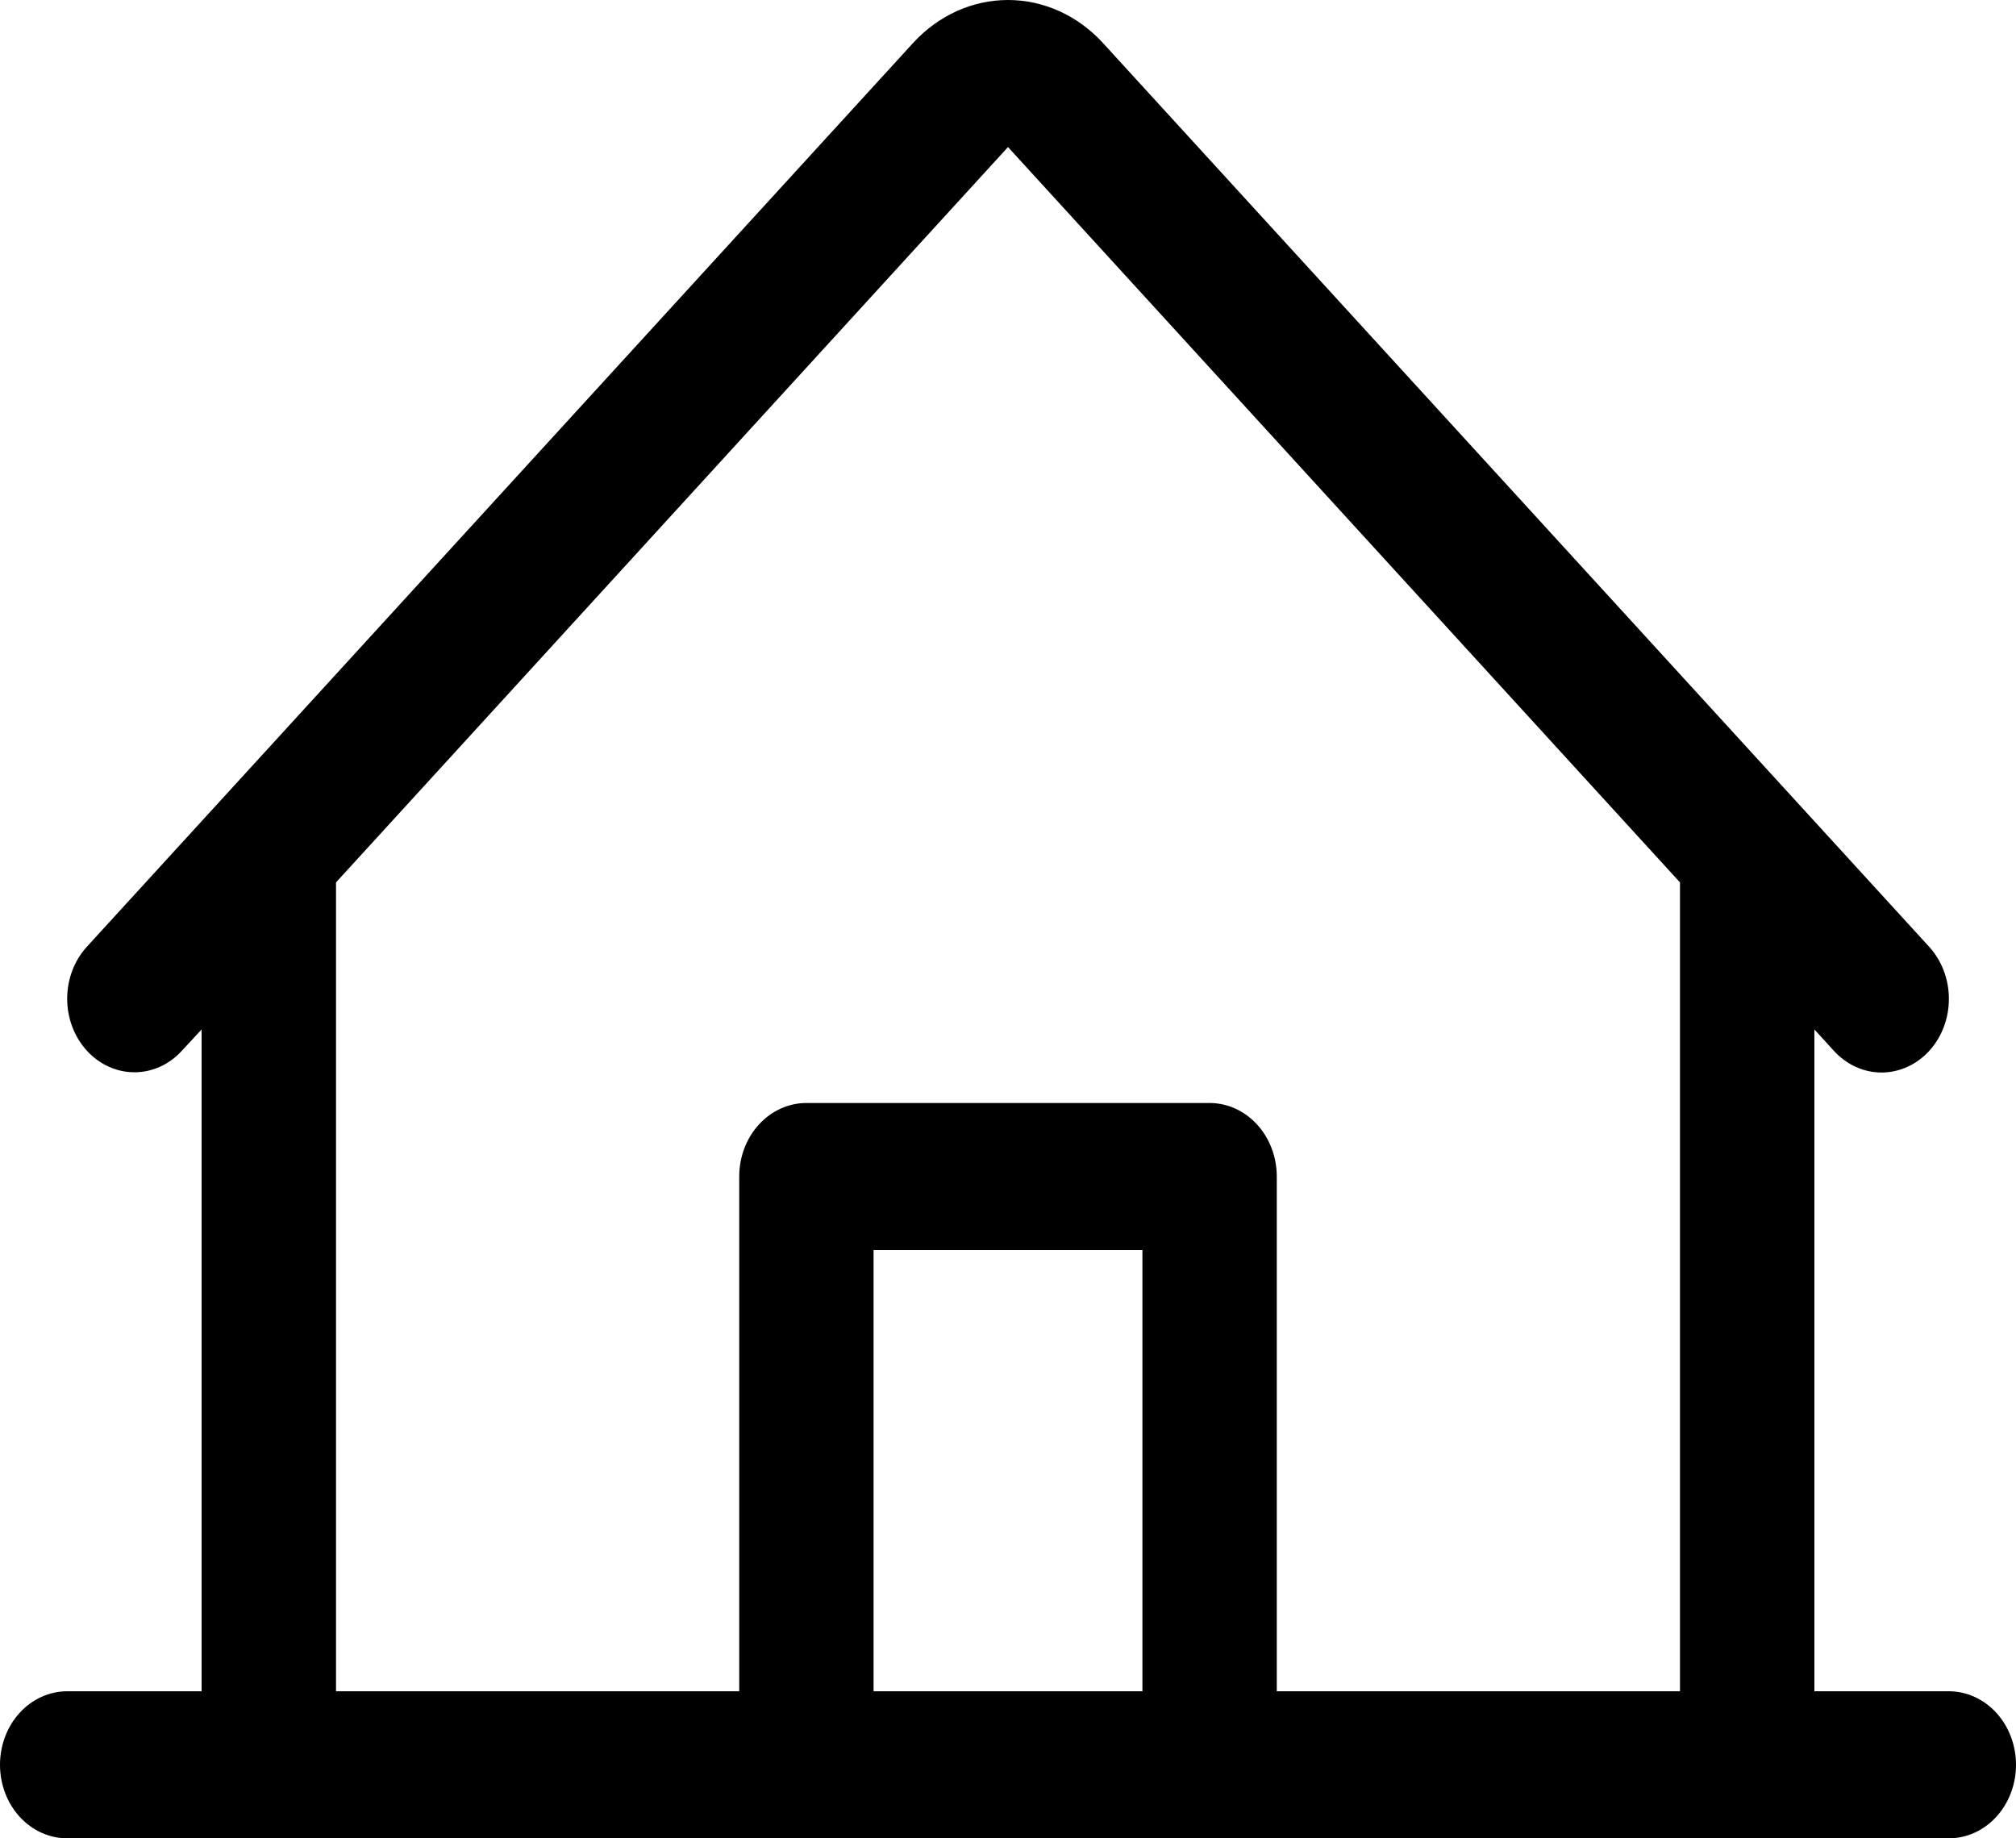 <svg width="34" height="31" viewBox="0 0 34 31" fill="none" xmlns="http://www.w3.org/2000/svg">
<path d="M32.867 28.52H30.6V17.36L30.931 17.723C31.145 17.956 31.433 18.086 31.734 18.086C32.035 18.085 32.324 17.954 32.537 17.721C32.749 17.488 32.869 17.172 32.868 16.843C32.868 16.514 32.748 16.198 32.535 15.965L18.602 0.726C18.177 0.261 17.601 0 17 0C16.399 0 15.823 0.261 15.398 0.726L1.465 15.965C1.252 16.198 1.133 16.513 1.133 16.842C1.133 17.171 1.253 17.486 1.466 17.719C1.678 17.951 1.967 18.082 2.267 18.082C2.568 18.082 2.856 17.951 3.068 17.718L3.4 17.36V28.52H1.133C0.833 28.52 0.544 28.651 0.332 28.883C0.119 29.116 0 29.431 0 29.76C0 30.089 0.119 30.404 0.332 30.637C0.544 30.869 0.833 31 1.133 31H32.867C33.167 31 33.456 30.869 33.668 30.637C33.881 30.404 34 30.089 34 29.76C34 29.431 33.881 29.116 33.668 28.883C33.456 28.651 33.167 28.52 32.867 28.52ZM5.667 14.88L17 2.48L28.333 14.88V28.52H21.533V19.84C21.533 19.511 21.414 19.196 21.201 18.963C20.989 18.731 20.701 18.6 20.4 18.6H13.6C13.299 18.6 13.011 18.731 12.799 18.963C12.586 19.196 12.467 19.511 12.467 19.84V28.52H5.667V14.88ZM19.267 28.52H14.733V21.08H19.267V28.52Z" fill="black"/>
</svg>
